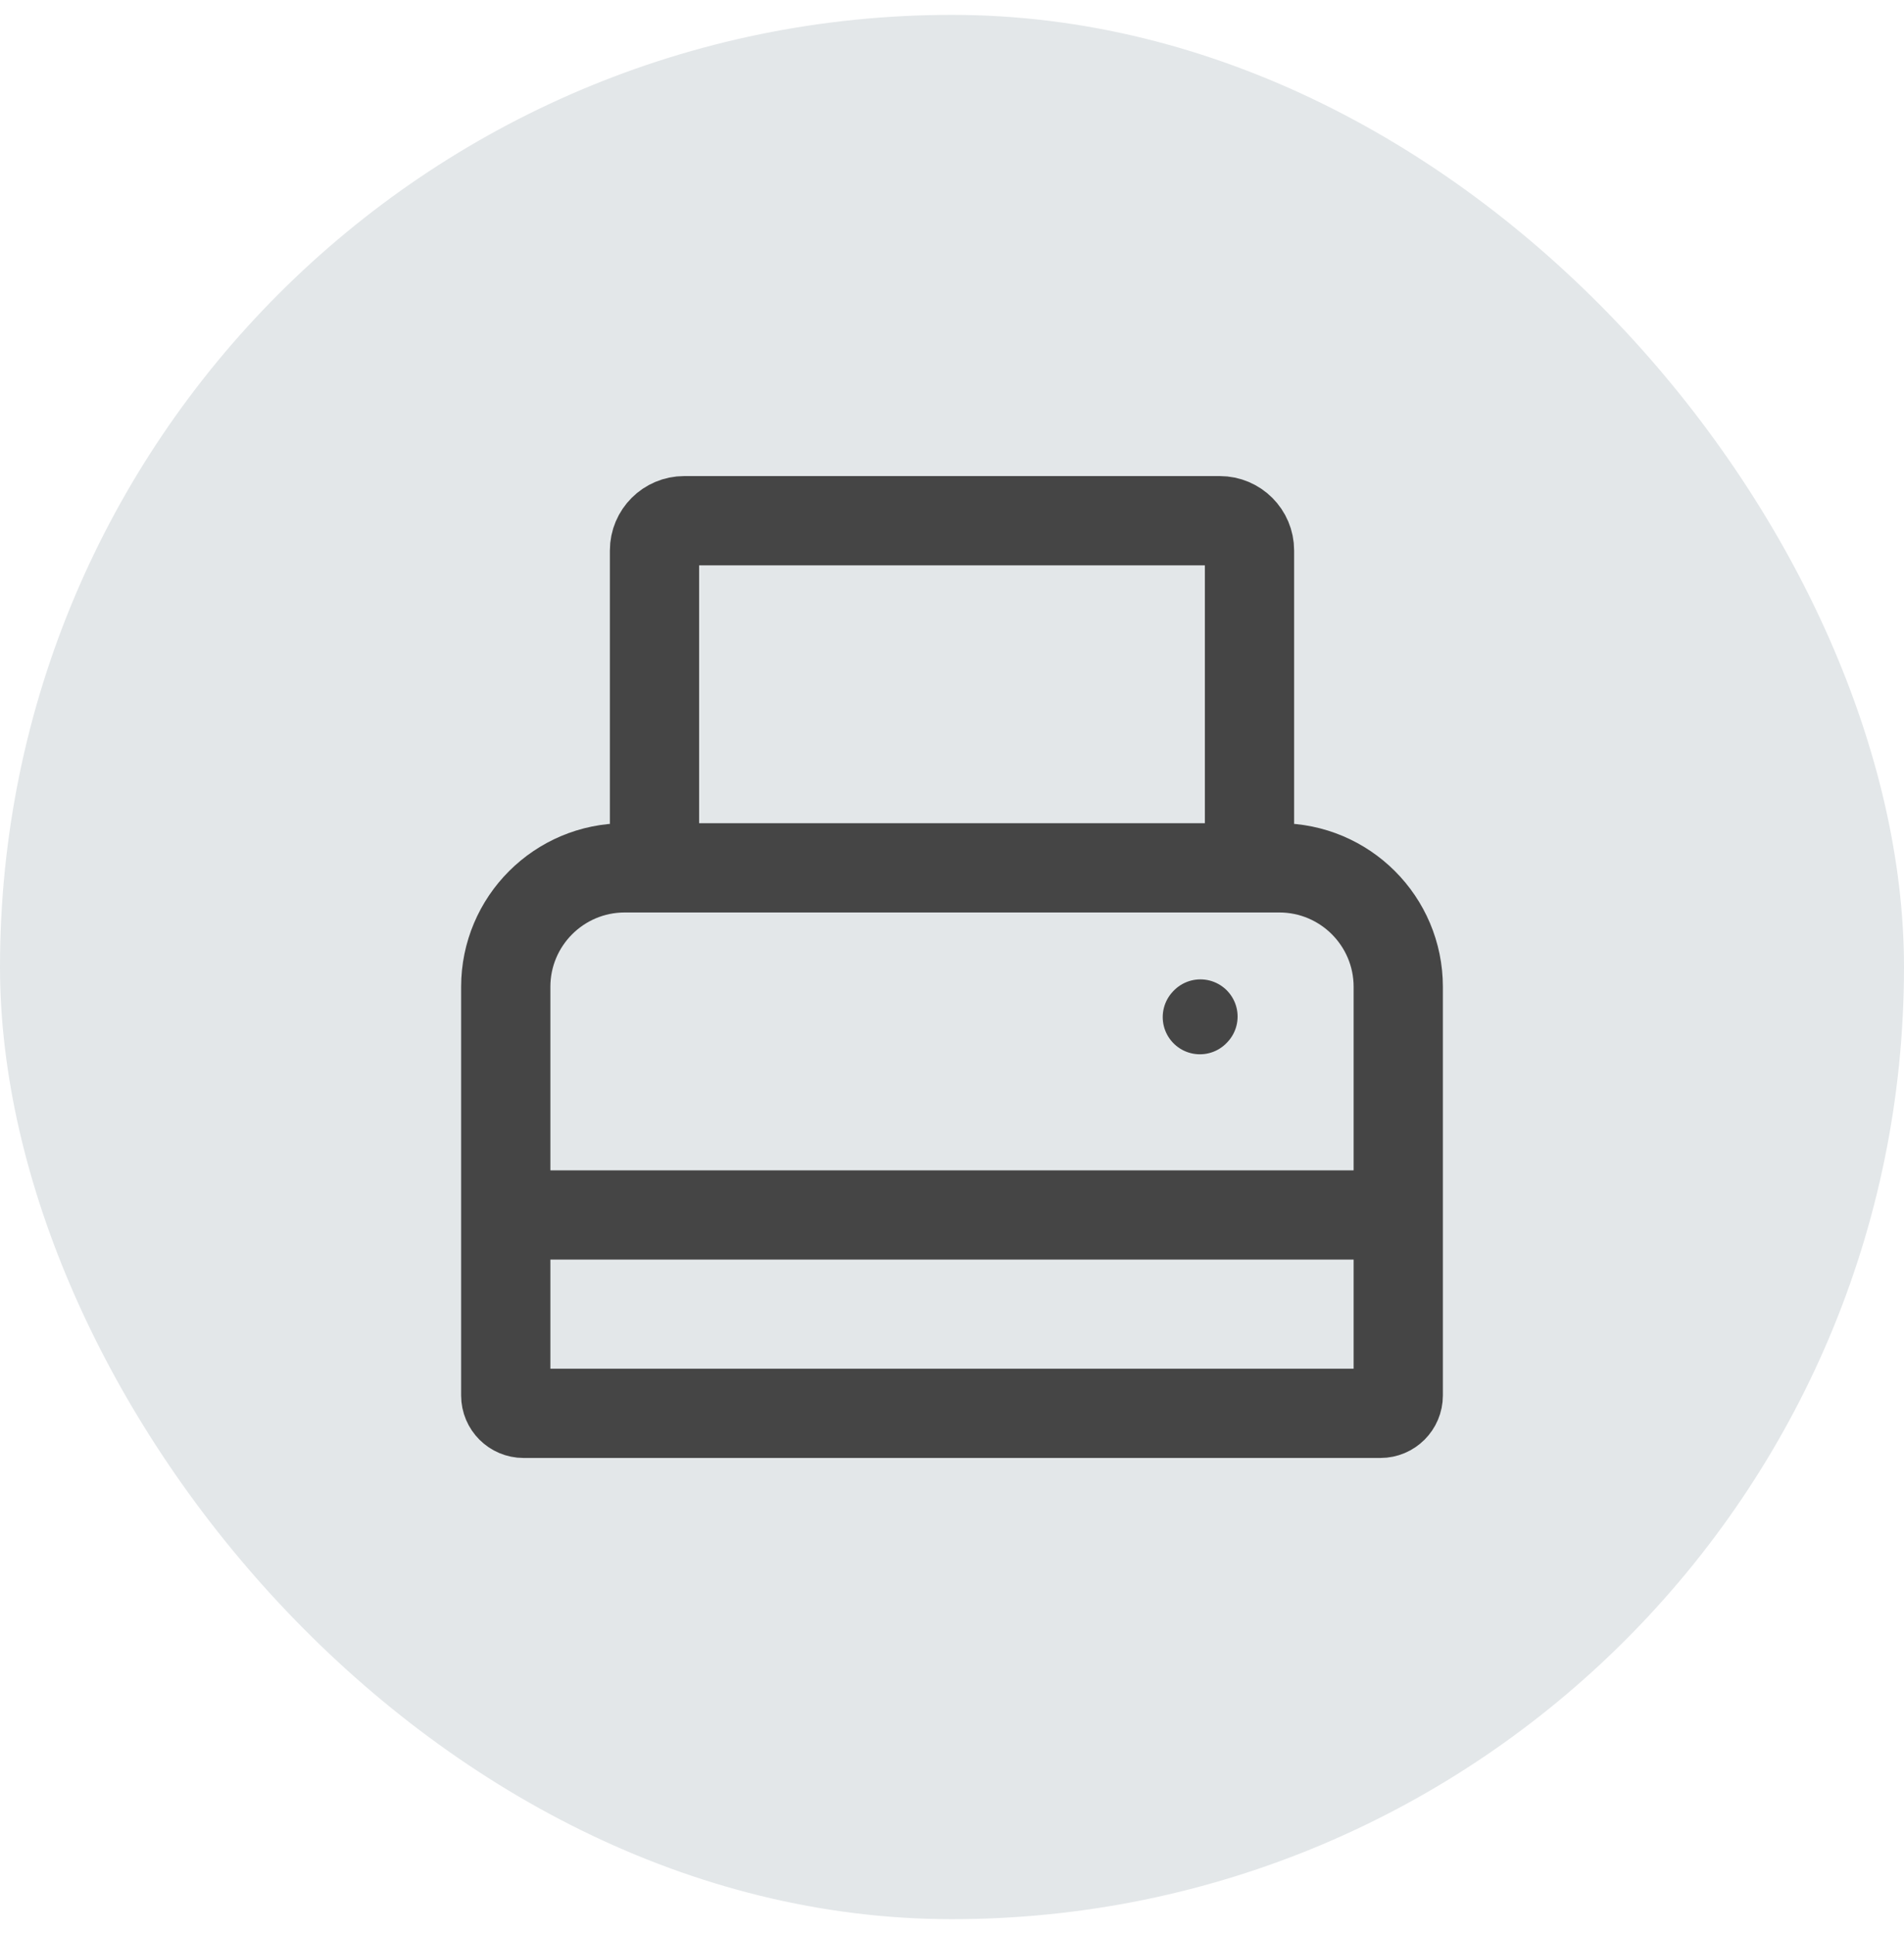 <svg width="64" height="65" viewBox="0 0 64 65" fill="none" xmlns="http://www.w3.org/2000/svg">
<rect y="0.5" width="64" height="64" rx="32" fill="#E3E7E9"/>
<path d="M17 40.833H47M22 29.167V18.5C22 17.948 22.448 17.5 23 17.5H41C41.552 17.5 42 17.948 42 18.5V29.167M47 46.9V33.167C47 30.957 45.209 29.167 43 29.167H21C18.791 29.167 17 30.957 17 33.167V46.9C17 47.231 17.269 47.5 17.6 47.5H46.4C46.731 47.5 47 47.231 47 46.9Z" stroke="#454545" stroke-width="3"/>
<path d="M40.333 34.183L40.35 34.165" stroke="#454545" stroke-width="2.5" stroke-linecap="round" stroke-linejoin="round"/>
</svg>
